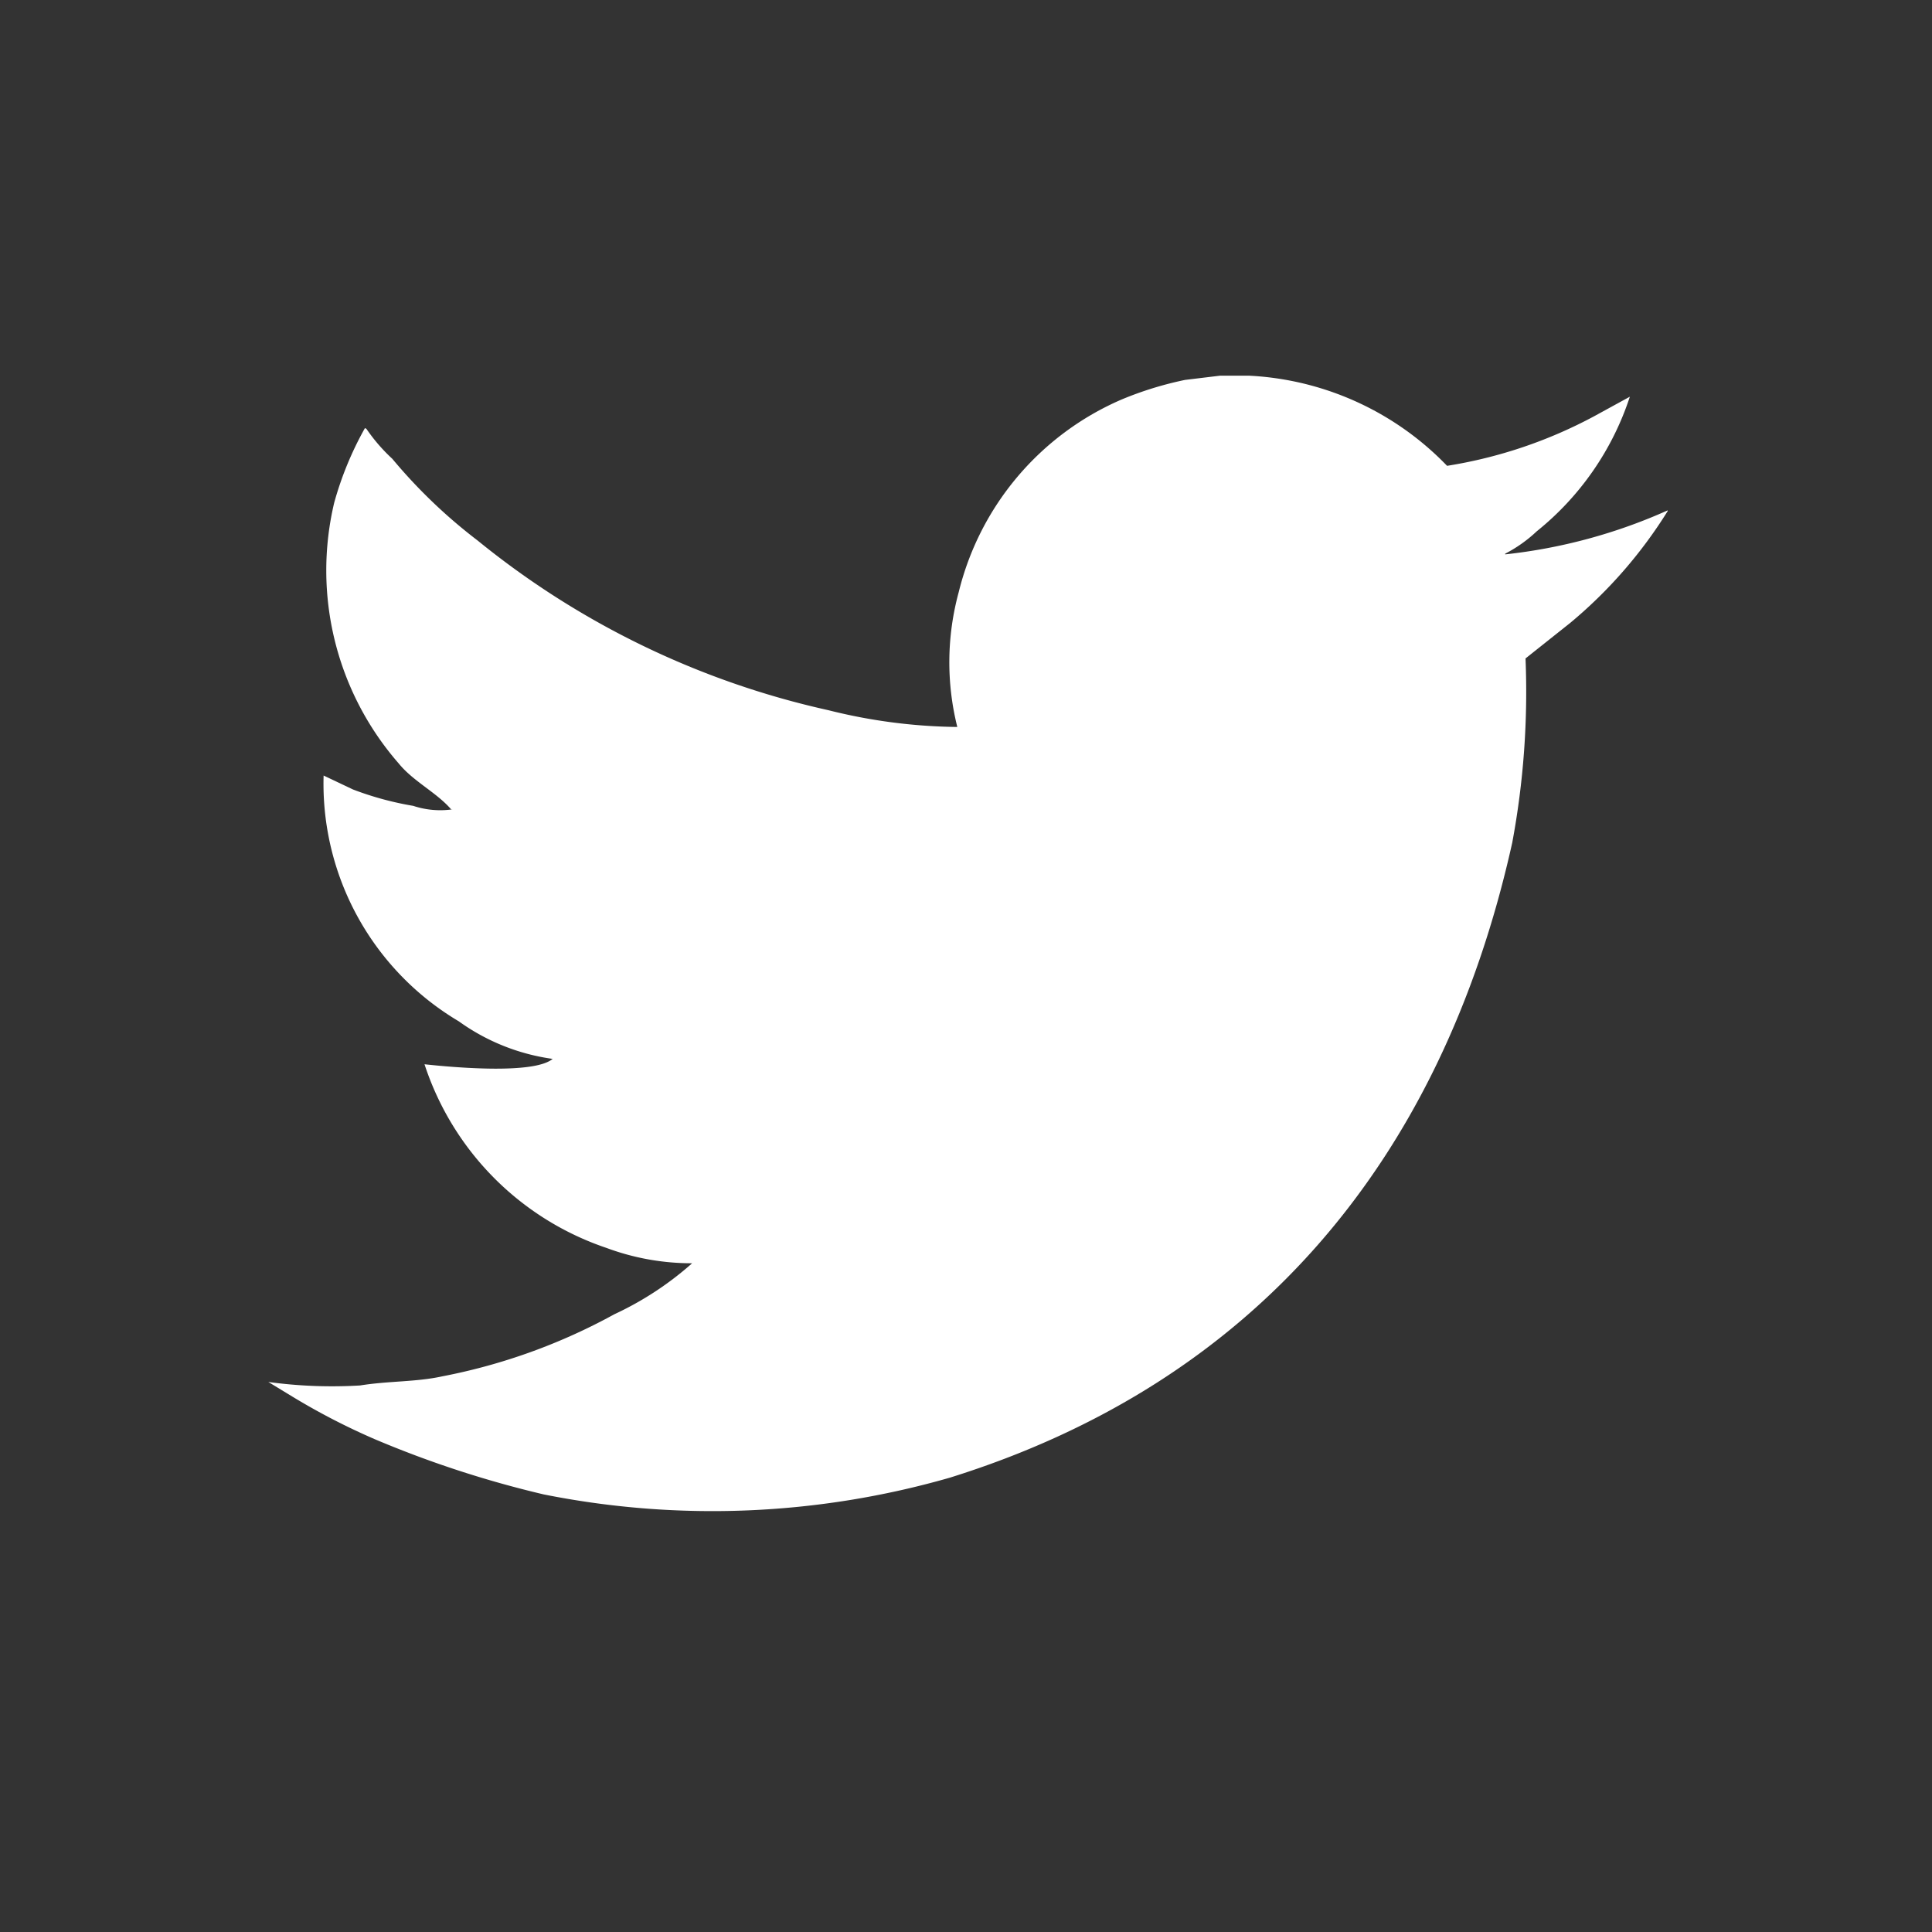 <svg height="36" viewBox="0 0 36 36" width="36" xmlns="http://www.w3.org/2000/svg" xmlns:xlink="http://www.w3.org/1999/xlink"><rect x="0" y="0" width="36" height="36" fill="#333333" stroke="none"/><clipPath id="a"><path d="m0 0h26.075v21.164h-26.075z"/></clipPath><g clip-path="url(#a)" transform="translate(5 7)"><path d="m17.736 0a5.5 5.5 0 0 1 4.228 1.68 8.666 8.666 0 0 0 2.741-.924l.665-.364a5.35 5.35 0 0 1 -1.735 2.508 2.58 2.58 0 0 1 -.588.417v.013a10.043 10.043 0 0 0 3.028-.82v.013a8.641 8.641 0 0 1 -1.814 2.082l-.835.664a15.325 15.325 0 0 1 -.248 3.435c-1.336 6.007-4.878 10.083-10.478 11.83a16.028 16.028 0 0 1 -7.57.312 19.551 19.551 0 0 1 -3.145-1.028 12.554 12.554 0 0 1 -1.515-.781l-.47-.286a8.775 8.775 0 0 0 1.71.065c.526-.085 1.042-.063 1.527-.169a10.959 10.959 0 0 0 3.211-1.158 5.959 5.959 0 0 0 1.449-.95 4.553 4.553 0 0 1 -1.597-.286 5.374 5.374 0 0 1 -3.39-3.422c.524.057 2.035.194 2.388-.1a3.911 3.911 0 0 1 -1.749-.7 5.149 5.149 0 0 1 -2.519-4.58l.548.26a5.855 5.855 0 0 0 1.122.305 1.6 1.6 0 0 0 .731.065h-.025c-.27-.314-.708-.522-.979-.858a5.467 5.467 0 0 1 -1.2-4.854 6.22 6.22 0 0 1 .573-1.392l.027.013a3.269 3.269 0 0 0 .483.559 9.815 9.815 0 0 0 1.59 1.523 15.758 15.758 0 0 0 6.538 3.162 10.241 10.241 0 0 0 2.4.312 4.965 4.965 0 0 1 .026-2.511 5.277 5.277 0 0 1 3.036-3.591 6.47 6.47 0 0 1 1.183-.365z" fill="#fff" fill-rule="evenodd"/></g><path d="m0 0h36v36h-36z" fill="none"/></svg>